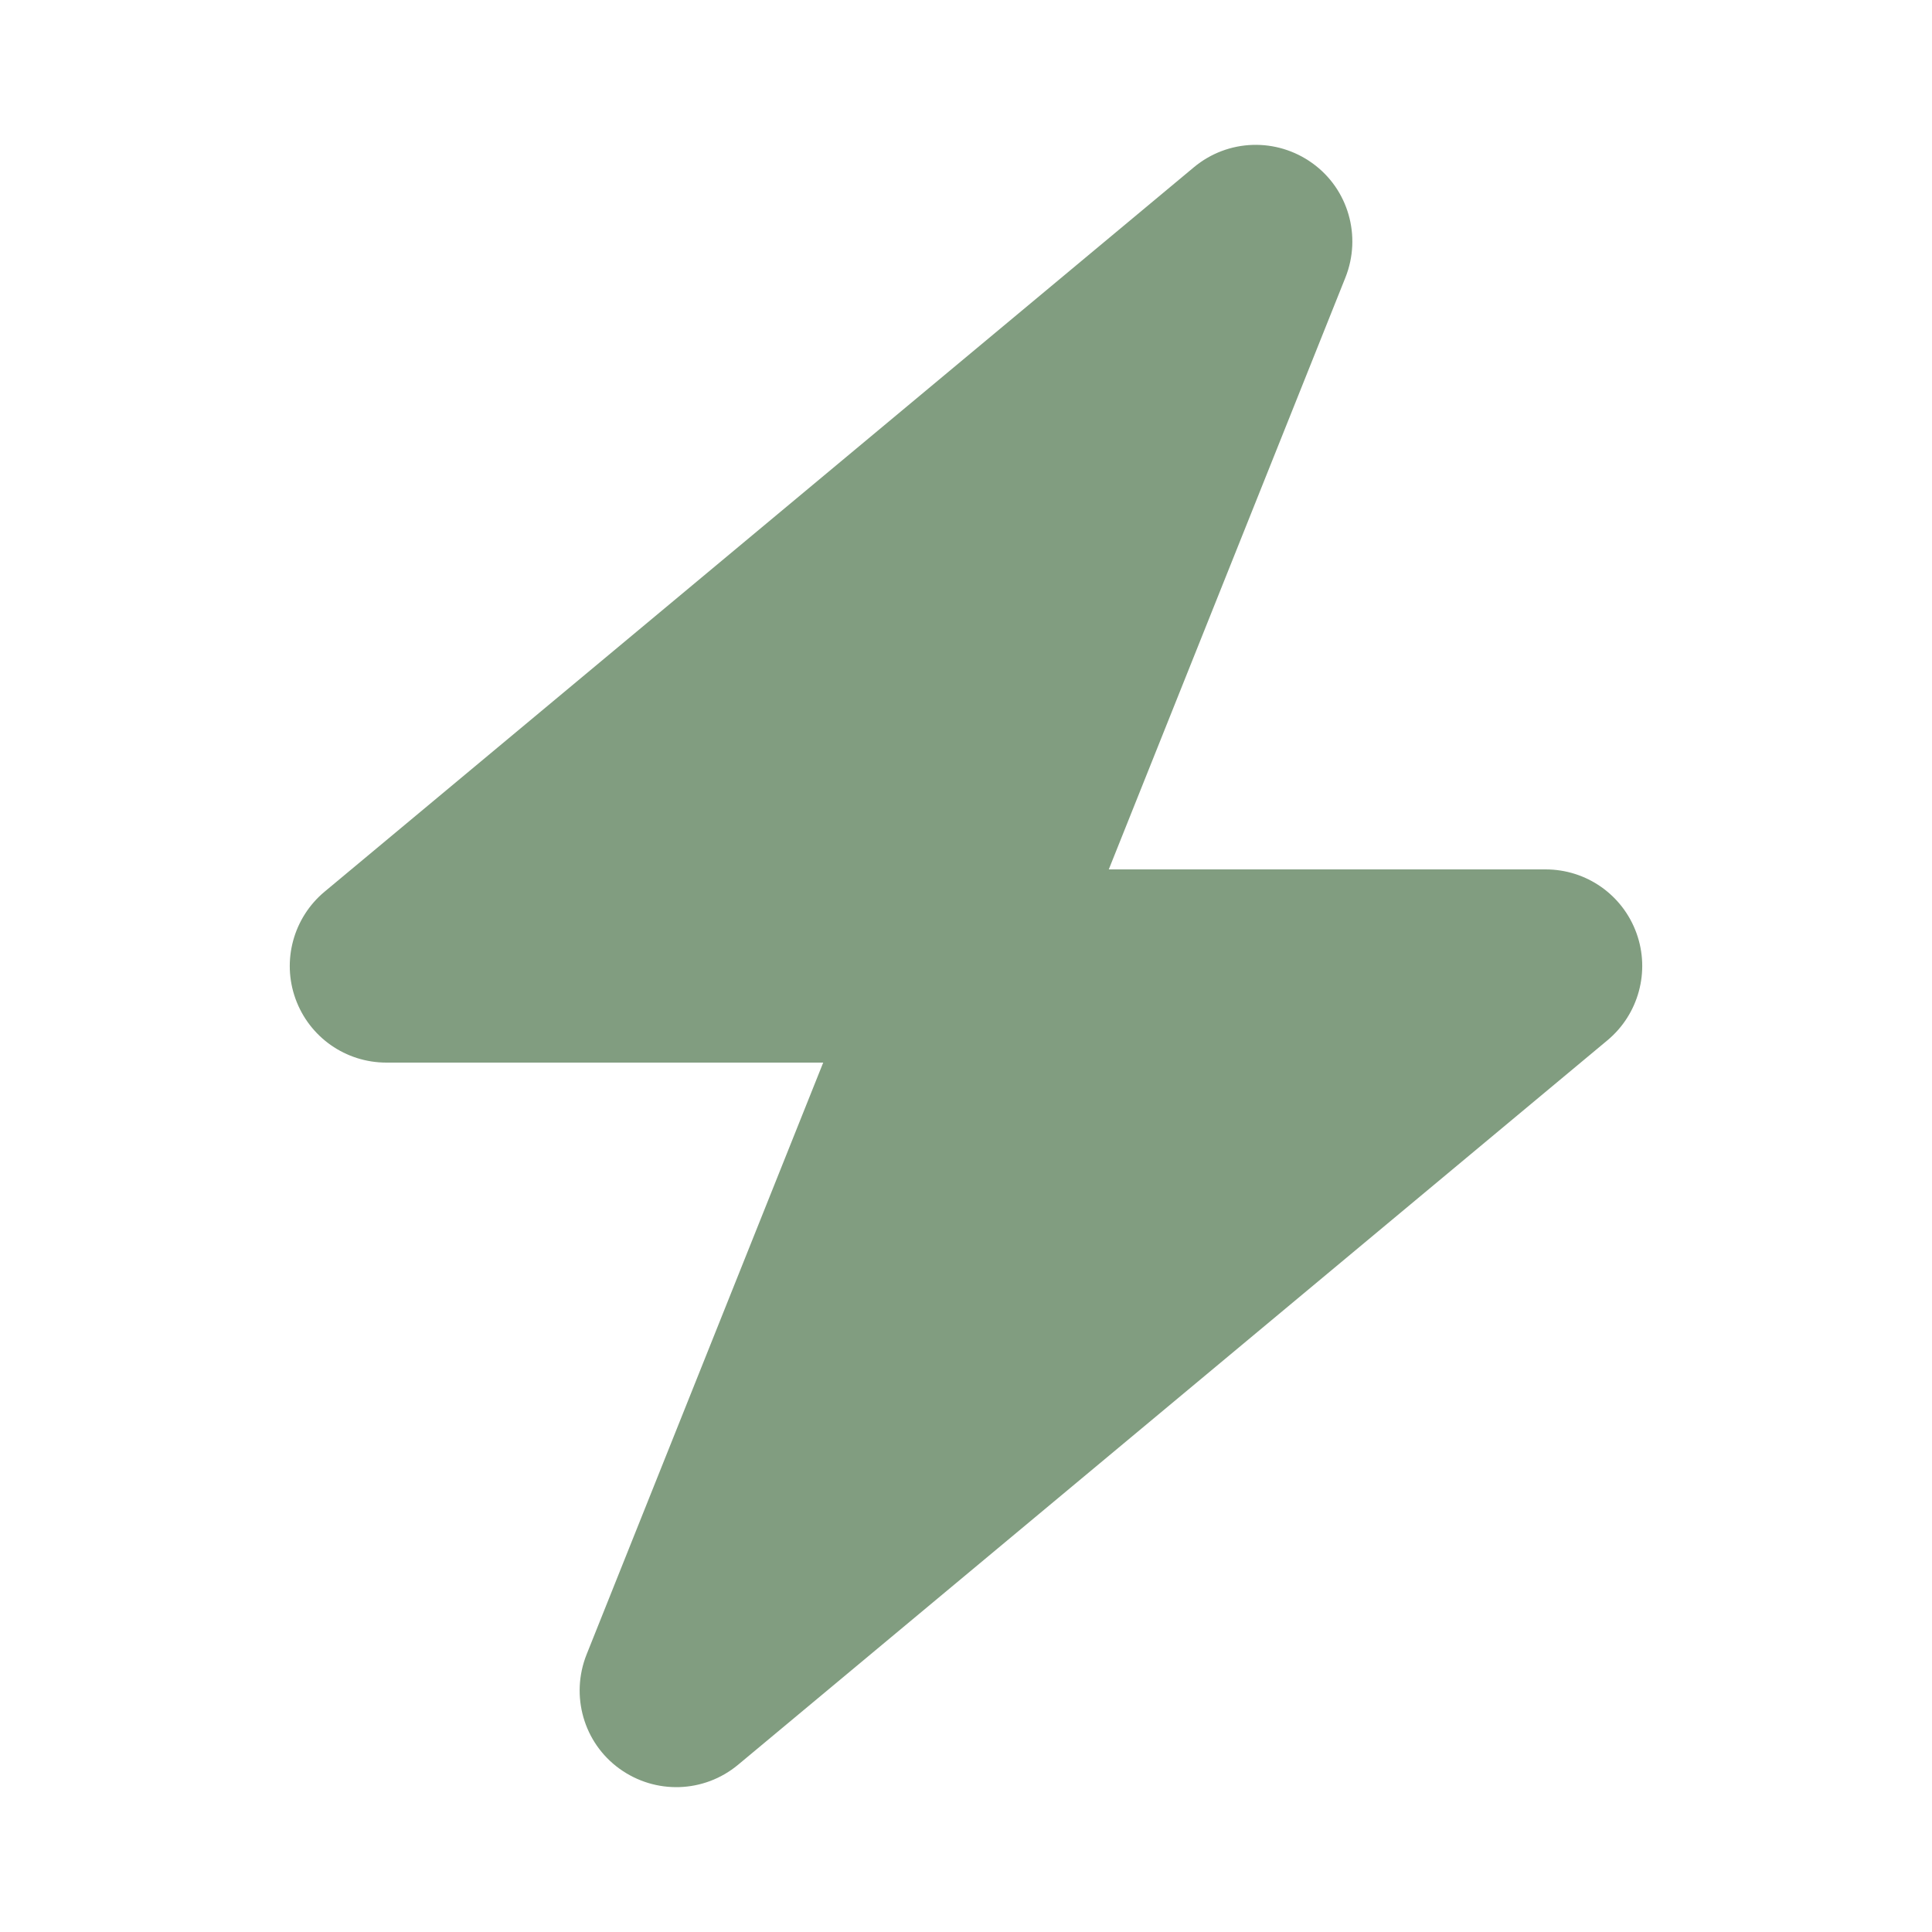 <?xml version="1.0" encoding="utf-8"?>
<svg xmlns="http://www.w3.org/2000/svg" height="32" width="32" viewBox="0 0 640 640">
  <path fill="#819d80" d="M434.8 54.1C446.7 62.7 451.1 78.3 445.7 91.9L367.3 288L512 288C525.5 288 537.5 296.4 542.1 309.1C546.7 321.8 542.8 336 532.5 344.6L244.5 584.6C233.2 594 217.1 594.5 205.2 585.9C193.3 577.3 188.9 561.7 194.3 548.1L272.7 352L128 352C114.5 352 102.5 343.6 97.9 330.9C93.3 318.2 97.2 304 107.5 295.4L395.5 55.4C406.8 46 422.9 45.5 434.8 54.1z"/>
</svg>